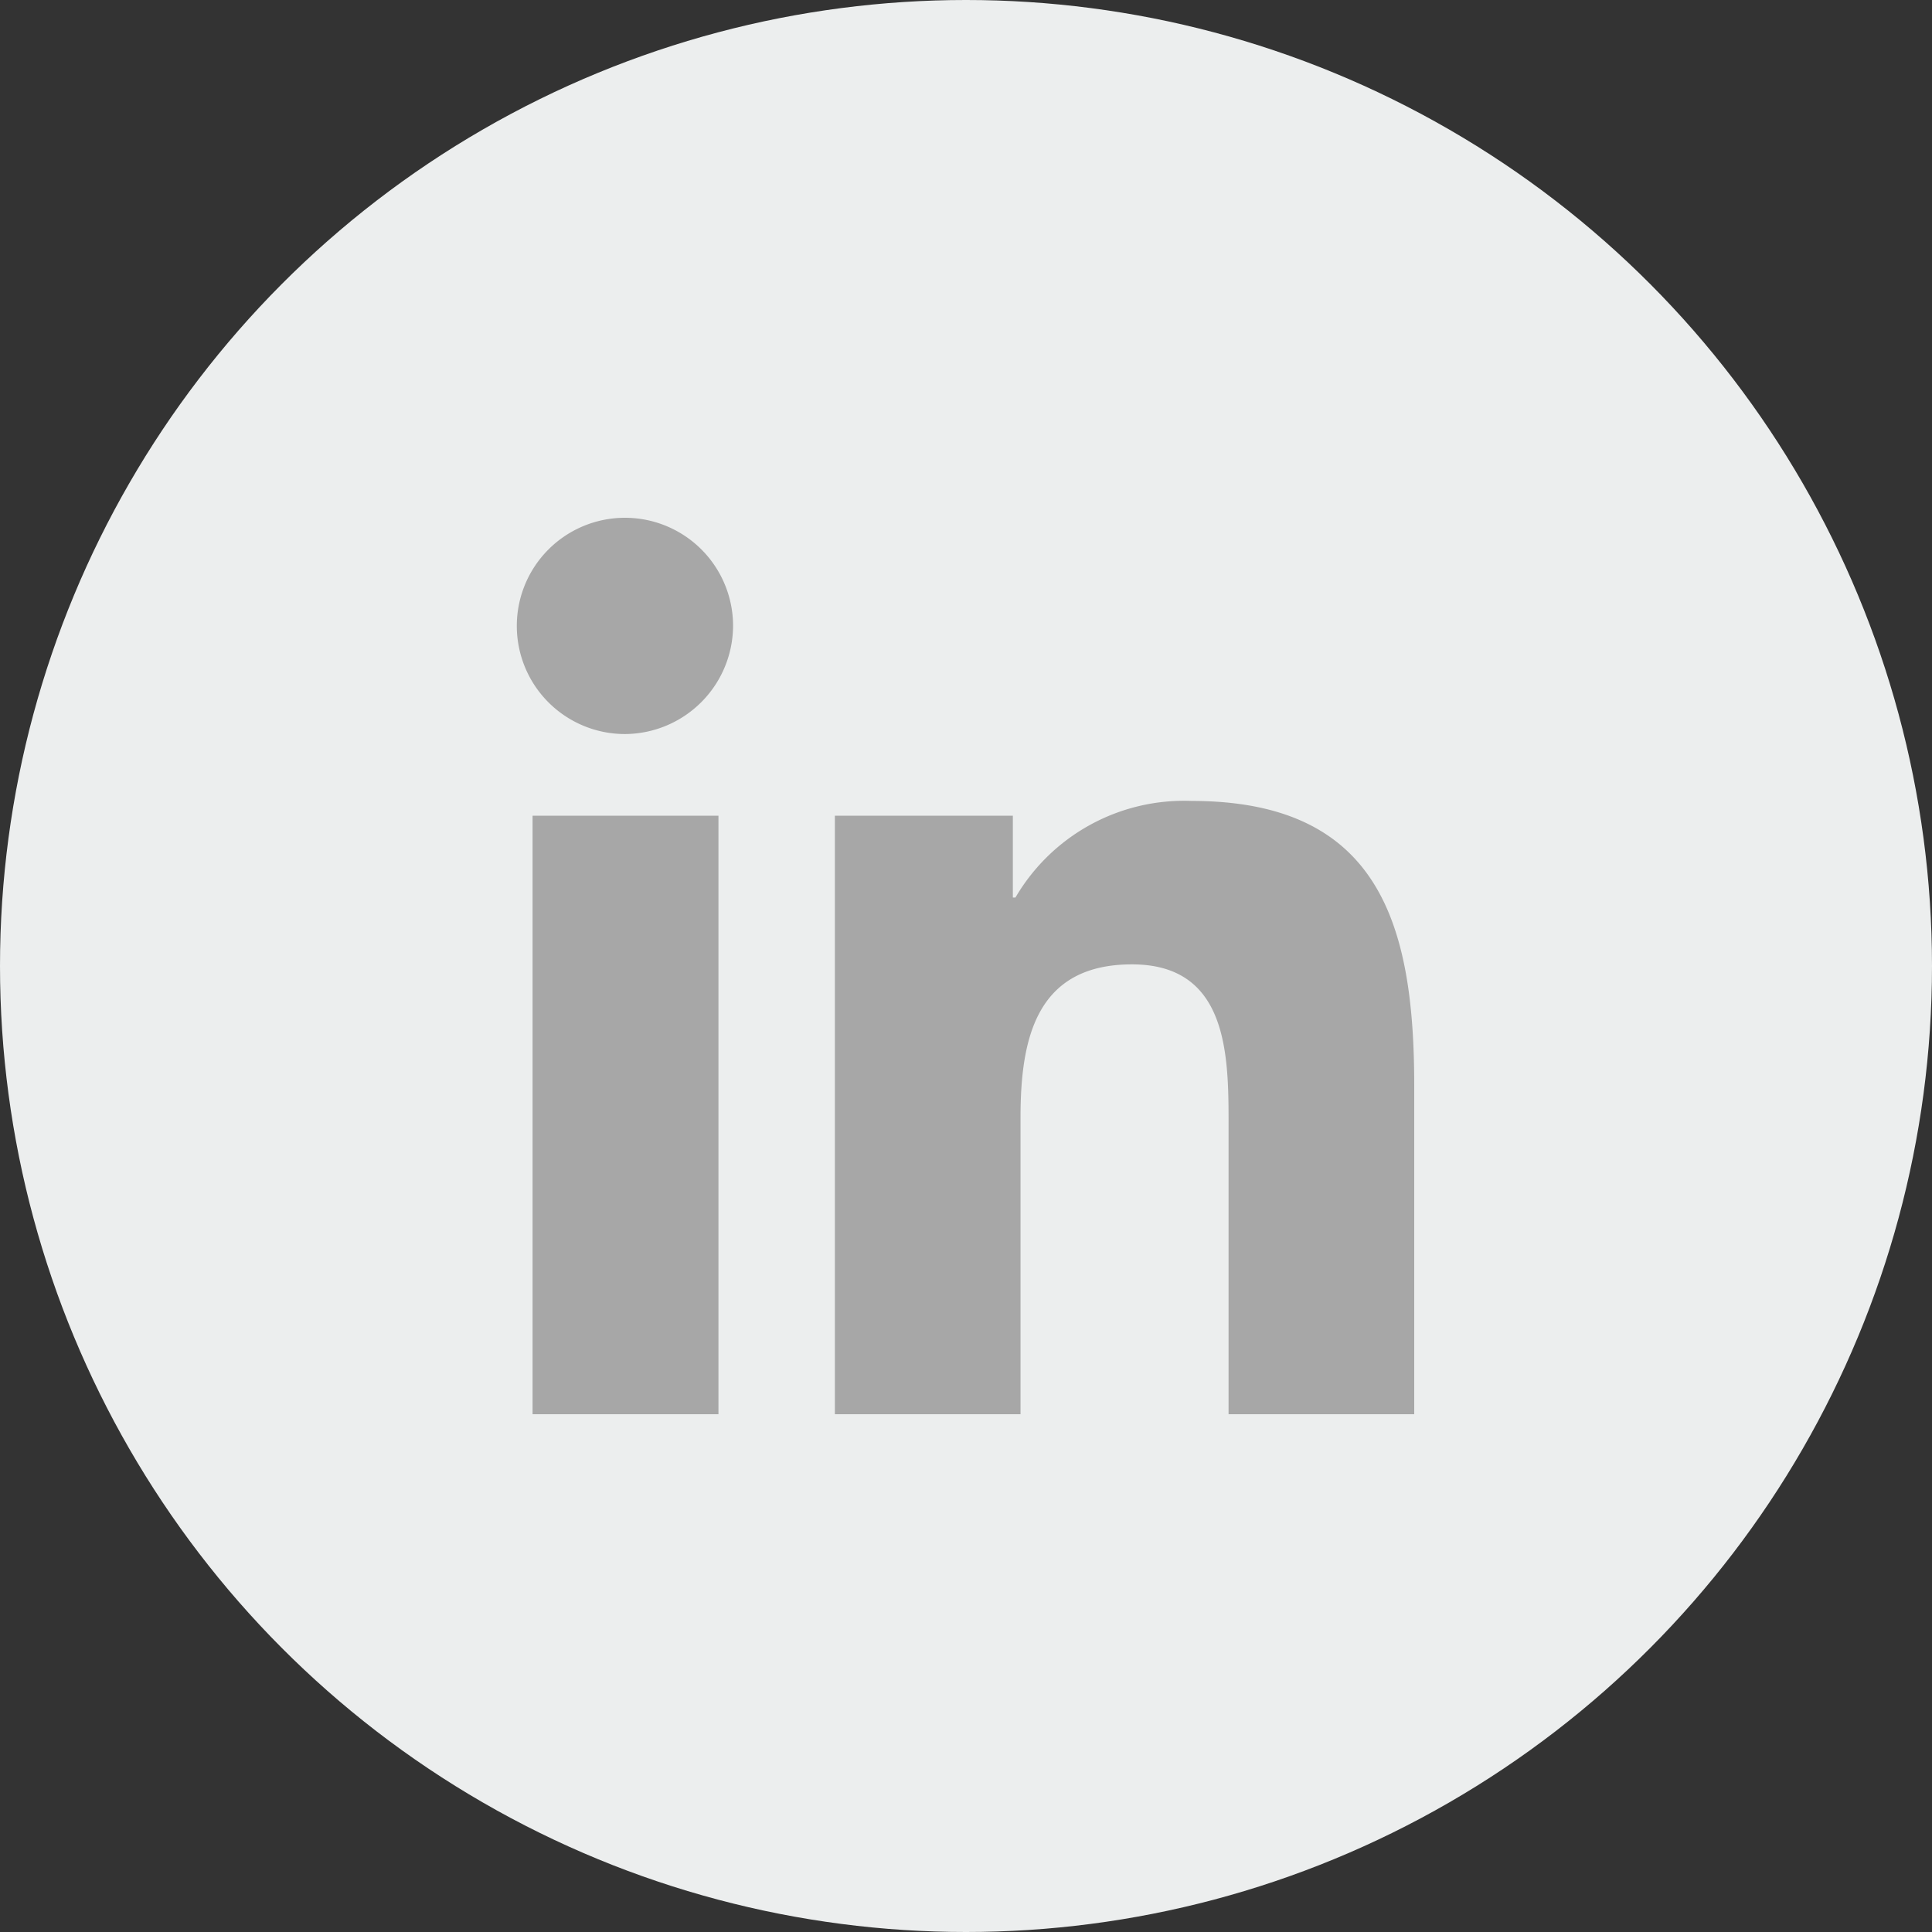 <svg id="Linkedin" xmlns="http://www.w3.org/2000/svg" width="32" height="32" viewBox="0 0 32 32">
  <rect x="0" y="0" width="32" height="32" fill="#333333" stroke="none"/>
  <circle id="Ellipse" cx="16" cy="16" r="16" fill="#eceeee"/>
  <path id="linkedin-in-brands" d="M3.324,14.858H.245V4.945H3.324ZM1.783,3.592a1.791,1.791,0,1,1,1.783-1.8A1.8,1.8,0,0,1,1.783,3.592ZM14.845,14.858H11.773V10.032c0-1.15-.023-2.625-1.6-2.625-1.6,0-1.846,1.25-1.846,2.542v4.909H5.252V4.945H8.2V6.3h.043A3.235,3.235,0,0,1,11.16,4.7c3.115,0,3.688,2.052,3.688,4.716v5.445Z" transform="translate(8.576 8.566)" fill="#a7a7a7"/>
</svg>
